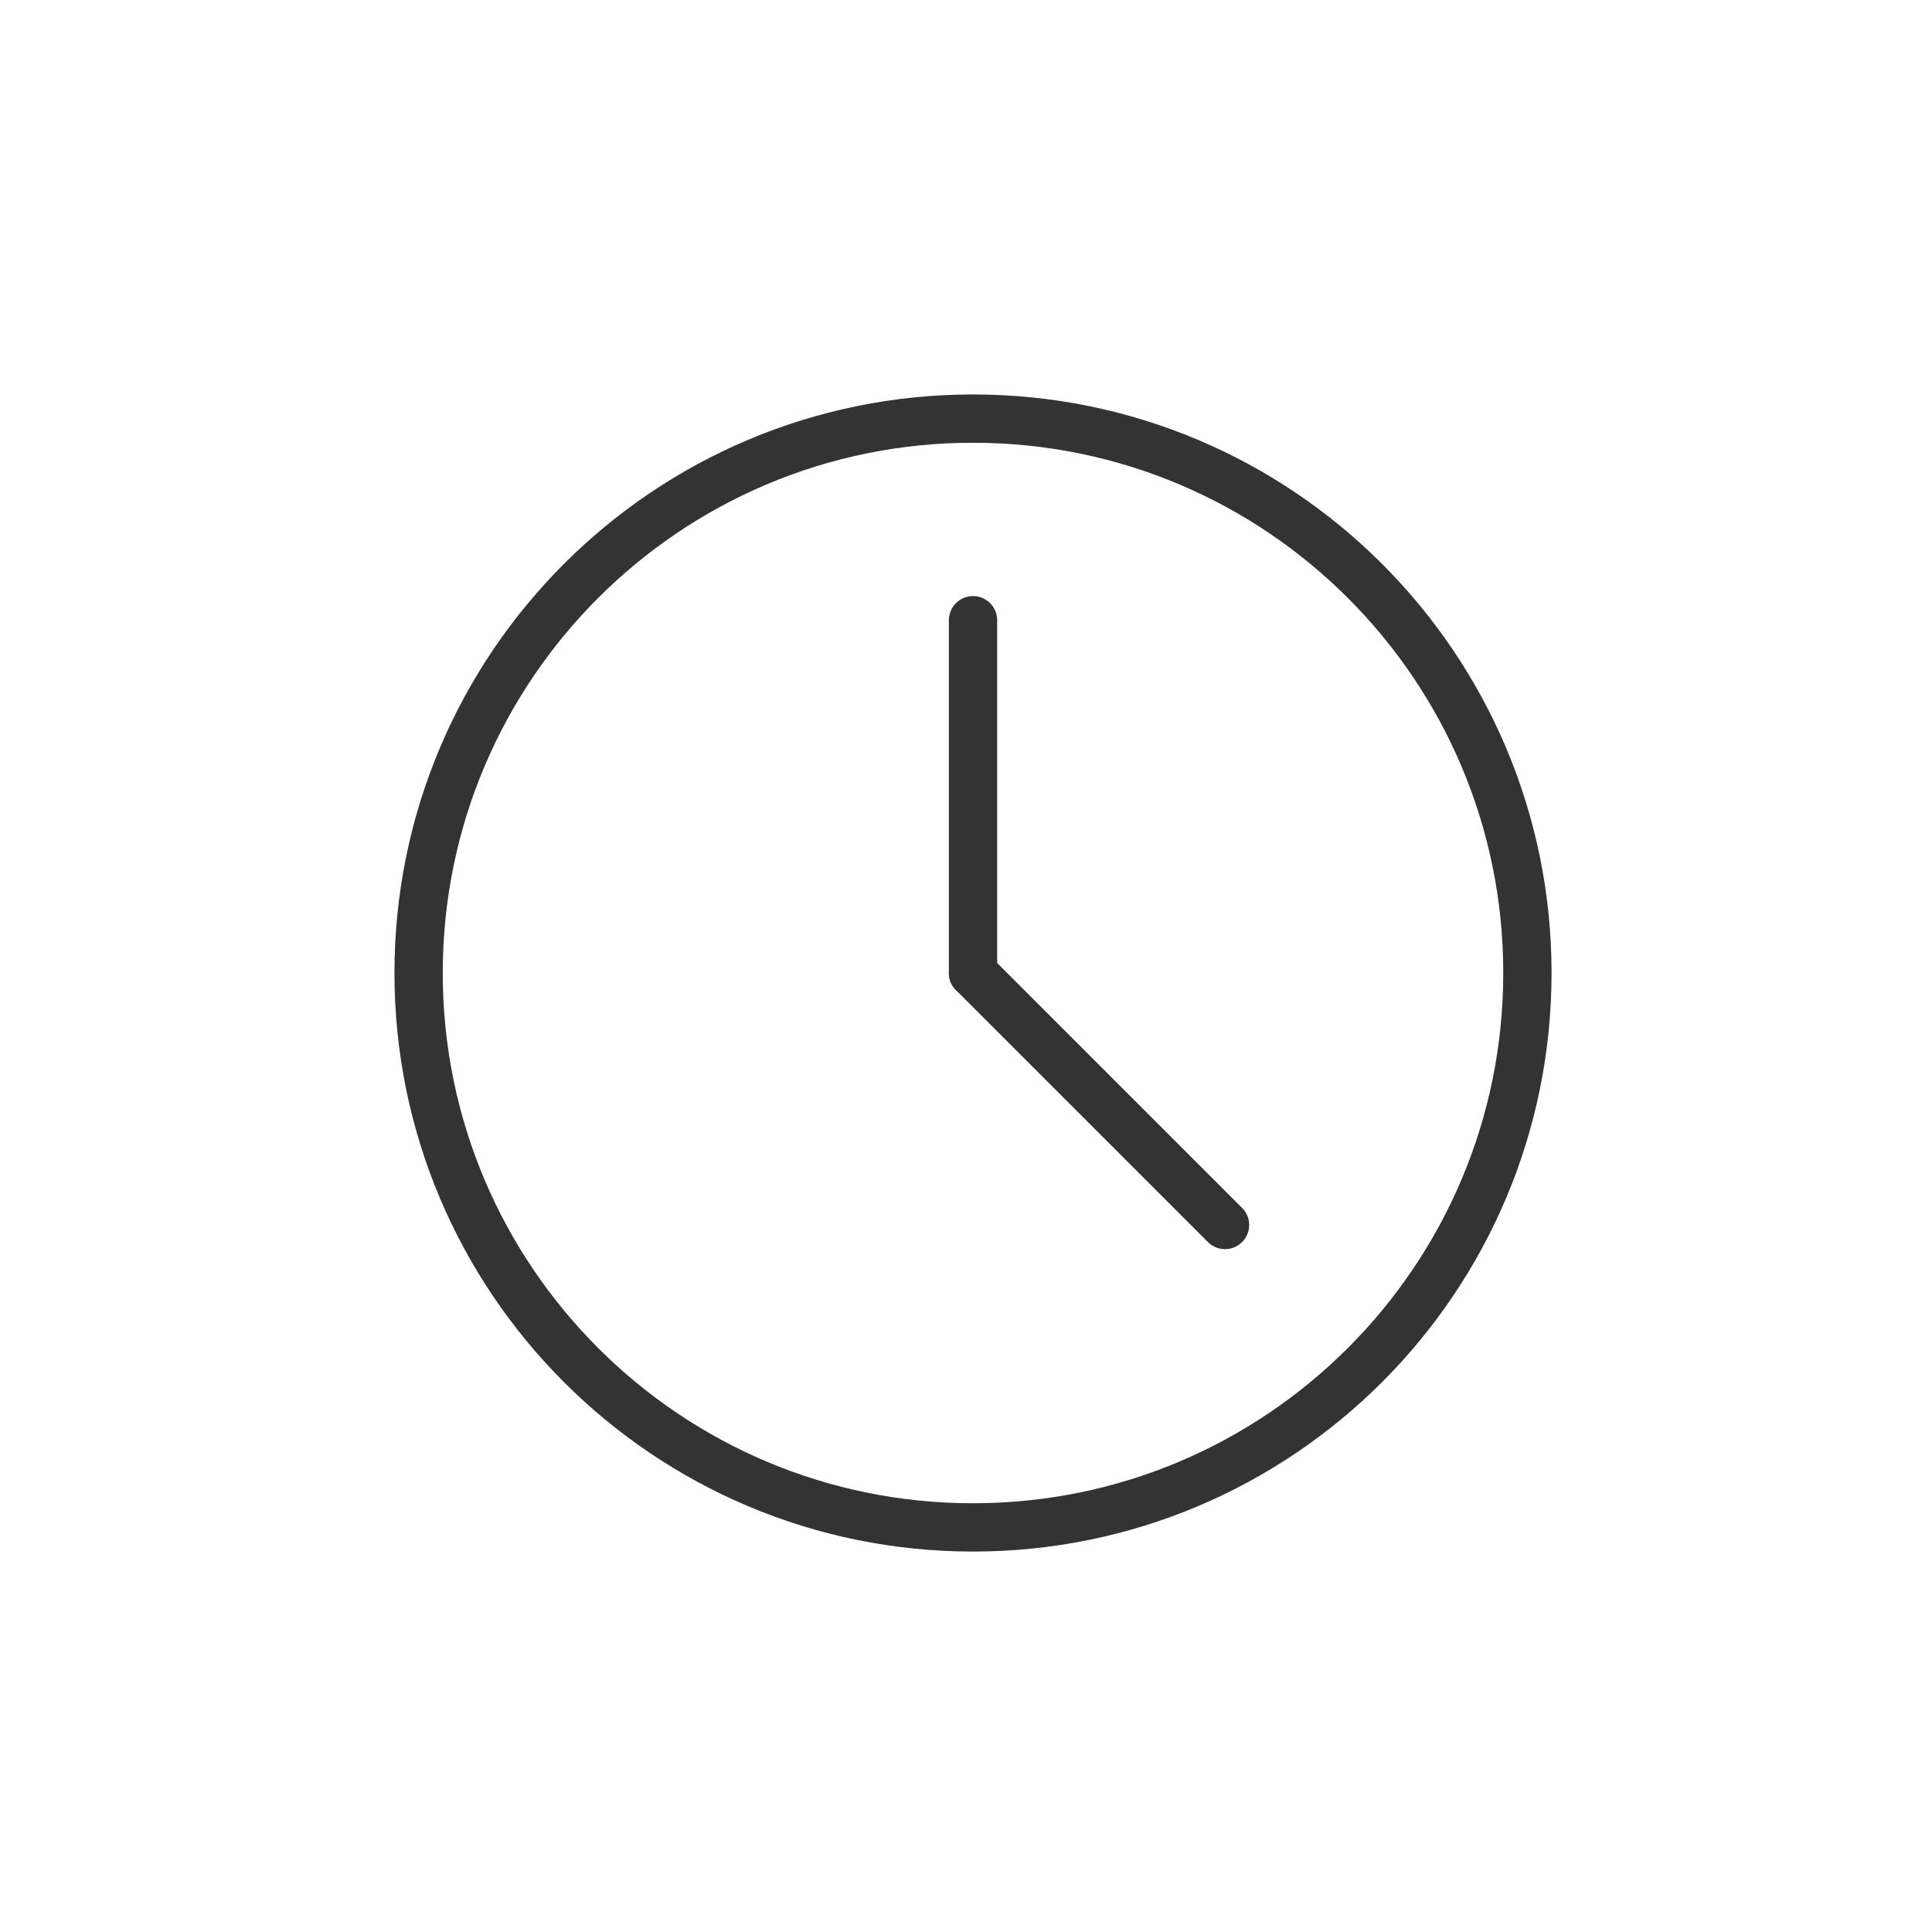 <?xml version="1.0" encoding="UTF-8"?> <svg xmlns="http://www.w3.org/2000/svg" width="60" height="60" viewBox="0 0 60 60" fill="none"> <path d="M30.217 47.435C39.726 47.435 47.435 39.726 47.435 30.217C47.435 20.709 39.726 13 30.217 13C20.709 13 13 20.709 13 30.217C13 39.726 20.709 47.435 30.217 47.435Z" stroke="#333333" stroke-width="1.5" stroke-miterlimit="10" stroke-linecap="round" stroke-linejoin="round"></path> <path d="M30.218 19.261V30.218" stroke="#333333" stroke-width="1.5" stroke-miterlimit="10" stroke-linecap="round" stroke-linejoin="round"></path> <path d="M38.044 38.043L30.218 30.217" stroke="#333333" stroke-width="1.5" stroke-miterlimit="10" stroke-linecap="round" stroke-linejoin="round"></path> </svg> 
